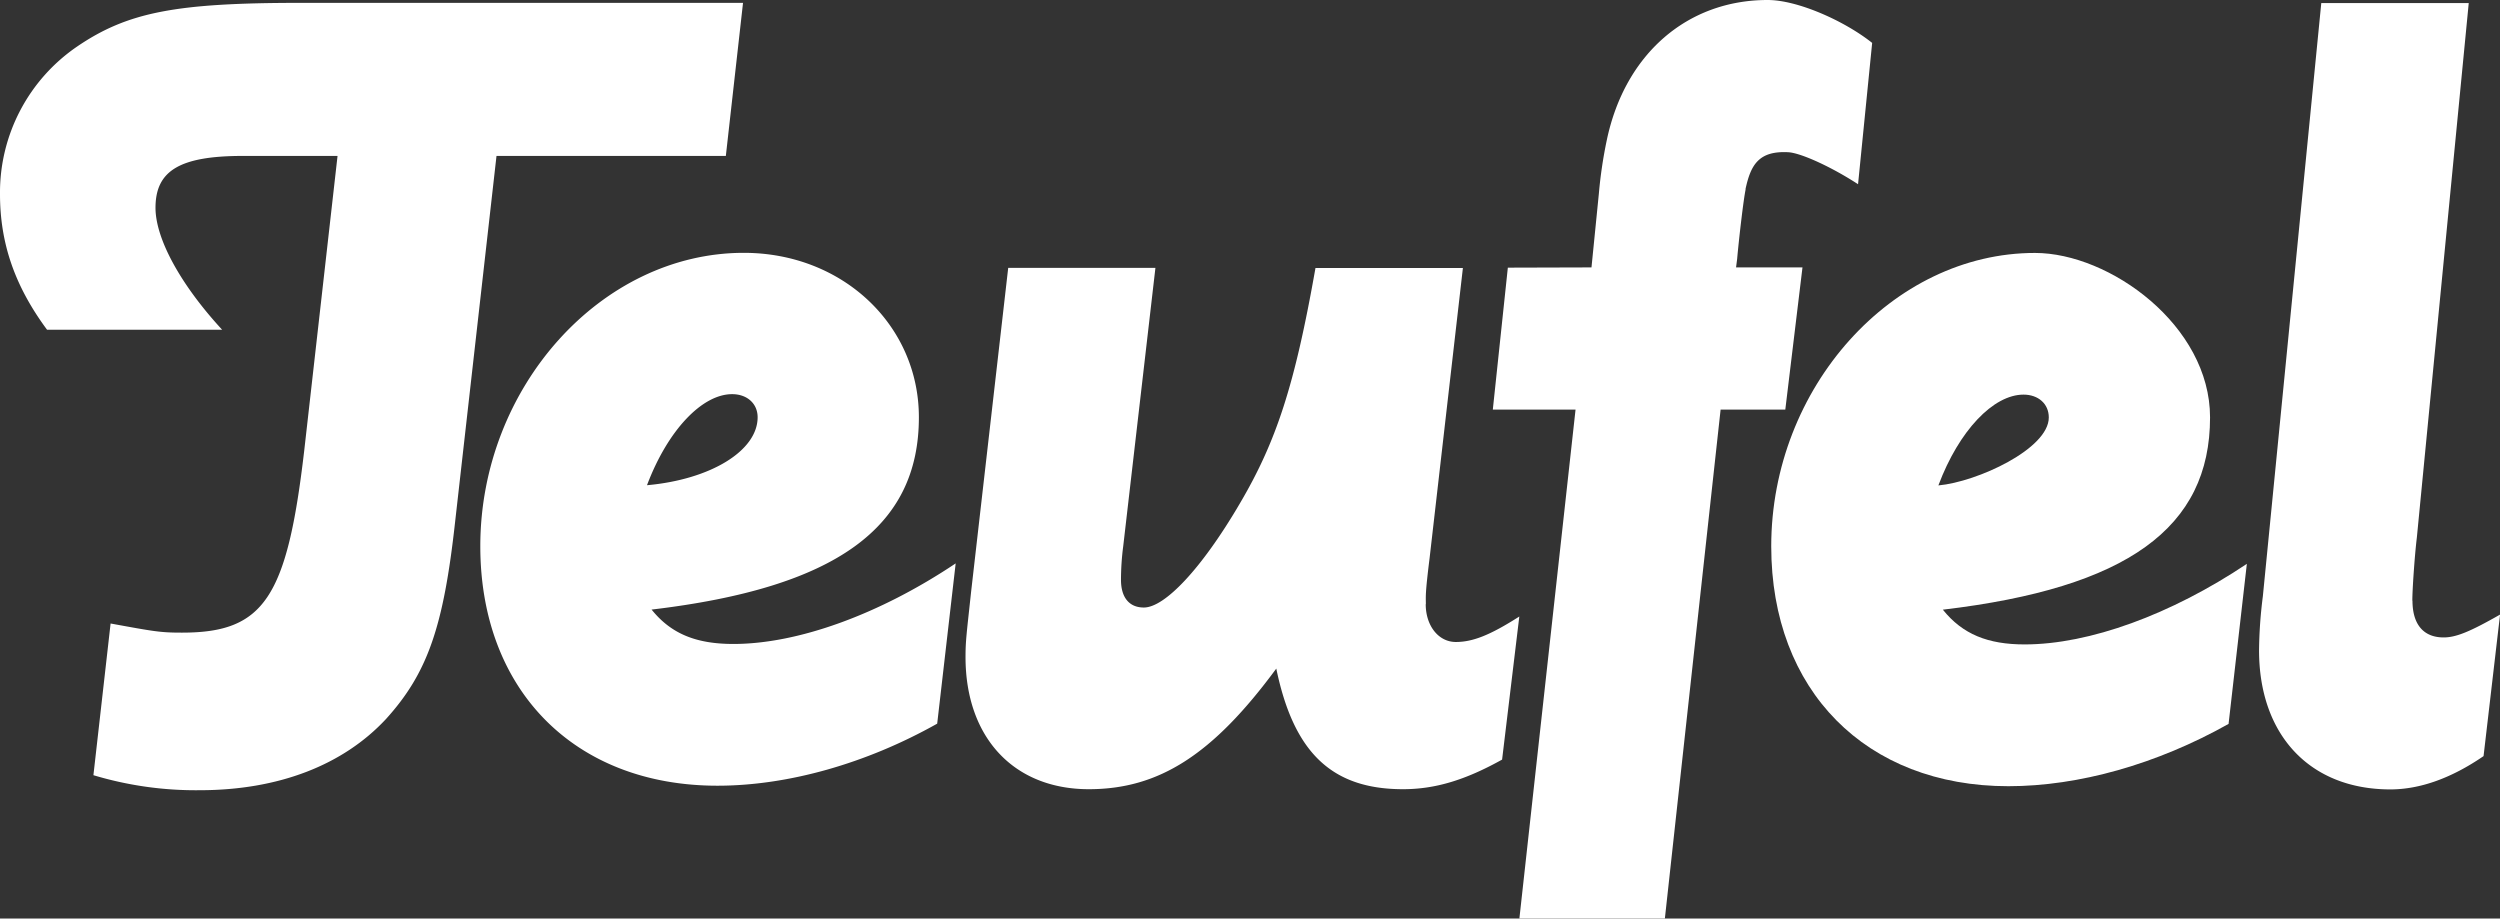 <svg xmlns="http://www.w3.org/2000/svg" viewBox="0 0 708.66 260.38"><rect x="0" y="0" width="708.66" height="260.38" fill="#333333" stroke="none"/><defs><style>.cls-1{fill:#fff;}</style></defs><title>lixa_partner_teufel</title><g id="Ebene_2" data-name="Ebene 2"><g id="Ebene_1-2" data-name="Ebene 1"><g id="g4711"><g id="g4717"><path id="path4719" class="cls-1" d="M404.14,171.24c0,6.18,3.65,10.74,8.53,10.74s9.81-2,18-7.22l-4.88,40.56c-10.43,5.8-18.95,8.39-28.09,8.39-20.24,0-31-10.43-35.92-34.19-18,24.44-33.28,34.19-53.15,34.19-21.24,0-34.94-14.62-34.94-37.47,0-4.57.3-6.54,1.6-18.64l10.5-91.67h41.73l-9.14,79a74.64,74.64,0,0,0-.62,9.44c0,4.94,2.29,7.84,6.48,7.84,5.94,0,16.36-11,27.11-29.32,10.43-17.66,15.67-33.65,21.54-66.92h41.79l-9.44,82.23c-1.3,10.43-1.06,10.79-1.06,13.08"/></g><g id="g4721"><path id="path4723" class="cls-1" d="M207.54,111.73c-8.47,0-18.22,10.13-24.14,25.81,18-1.61,31.36-9.75,31.36-19.26,0-3.89-3-6.55-7.22-6.55M184.7,172.79c5.55,6.91,12.71,9.75,23.2,9.75,18.28,0,41.43-8.4,63-22.84l-5.24,45.43c-20.19,11.36-42.42,17.59-62.29,17.59-40.49,0-67.22-27.09-67.22-67.9,0-45,34.25-83.15,74.69-83.15,28.09,0,49.63,20.56,49.63,46.61,0,31.3-23.52,48.33-75.74,54.51M164.2,44.2H140.74L129,148c-3.28,29.69-7.79,42.78-19.58,55.81C97.28,216.86,79,224,56.54,224a100.7,100.7,0,0,1-30.06-4.26l4.87-43c12.48,2.28,14.08,2.59,20.25,2.59,23.22,0,29.76-9.82,34.63-51.54L95.68,44.2H68.83c-18,0-24.75,4.26-24.75,14.7,0,8.82,7.16,21.85,18.88,34.56H13.33C4.2,81.11,0,69,0,55a50.12,50.12,0,0,1,21.85-41.8C36.23,3.4,49.94.81,85.19.81H210.62L205.75,44.2Z"/></g><g id="g4725"><path id="path4727" class="cls-1" d="M494.83,53.65c-.62,2.9-1.92,14.19-2.41,19.75l-.31,2.4h18.83l-4.87,40.31H487.73l-15.8,144.27H430.69l15.92-144.27H423.16l4.26-40.24,23.71-.07,2.09-20.92a127,127,0,0,1,2.28-15.31C460.63,15.37,478.22,0,501.07,0c8.51,0,21.78,5.93,29.62,12.16l-4,40.06c-7.47-4.87-16.23-8.89-19.81-9.07-8.34-.43-10.62,3.58-12.1,10.5"/></g><g id="g4729"><path id="path4731" class="cls-1" d="M683.85,170.25c0,6.92,3.27,10.44,8.83,10.44,3.51,0,7.46-1.61,16-6.48L704,214.33c-9.07,6.23-18,9.44-26.42,9.44-22.78,0-37.22-15.37-37.22-39.44A129.14,129.14,0,0,1,641.44,169L658,.87h41.8l-14.7,151.42c-.67,5.56-1.29,15-1.29,18"/></g><g id="g4733"><path id="path4735" class="cls-1" d="M573.6,111.86c-8.52,0-18.28,10.12-24.14,25.74,11-1,31.3-10.37,31.3-19.26,0-3.89-3-6.48-7.16-6.48m-22.84,61c5.56,6.91,12.71,9.81,23.14,9.81,18.34,0,41.49-8.45,63-22.84l-5.18,45.37c-20.31,11.42-42.47,17.66-62.41,17.66-40.43,0-67.23-27.16-67.23-68,0-45,34.33-83.16,74.76-83.16,21.17,0,49.63,20.56,49.63,46.61,0,31.36-23.52,48.33-75.74,54.51"/></g></g></g></g></svg>